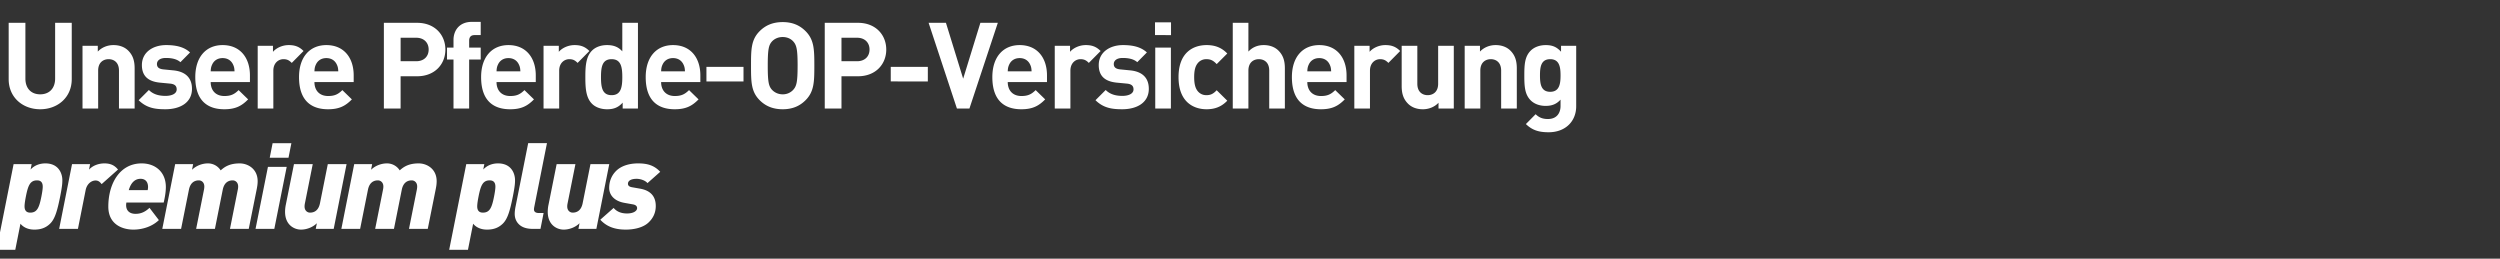 <svg width="202.943" height="21" viewBox="0 0 202.943 21" xmlns="http://www.w3.org/2000/svg"><rect x="0" y="0" width="202.943" height="21" fill="#333333" stroke="none"/><path d="M5.824 6.426V1.853H4.475v4.524c0 .801-.478 1.28-1.211 1.28-.733 0-1.202-.479-1.202-1.28V1.853H.704v4.573c0 1.475 1.133 2.443 2.56 2.443 1.426 0 2.56-.968 2.56-2.443zm5.105 2.384V5.556c0-.557-.108-1.036-.518-1.446-.283-.283-.694-.45-1.202-.45-.469 0-.938.176-1.27.528V3.72H6.698V8.81h1.27V5.732c0-.694.45-.928.85-.928.4 0 .84.234.84.928V8.81zm4.655-1.603c0-.87-.508-1.397-1.514-1.495l-.801-.078c-.382-.039-.528-.185-.528-.44 0-.253.215-.488.723-.488.45 0 .89.078 1.182.342l.782-.791c-.489-.45-1.143-.597-1.945-.597-1.035 0-1.964.557-1.964 1.623 0 .938.567 1.338 1.466 1.426l.82.078c.411.04.538.215.538.47 0 .38-.459.527-.899.527-.39 0-.947-.059-1.358-.479l-.83.83c.654.646 1.368.734 2.169.734 1.202 0 2.16-.538 2.16-1.662zm4.705-.547v-.537c0-1.446-.802-2.463-2.218-2.463-1.32 0-2.218.939-2.218 2.6 0 2.061 1.153 2.609 2.354 2.609.919 0 1.417-.274 1.935-.802l-.772-.752c-.322.313-.596.479-1.153.479-.723 0-1.114-.47-1.114-1.134zm-1.251-.87h-1.935c.01-.224.03-.36.118-.547.136-.302.42-.527.85-.527s.713.225.85.527c.088.186.107.323.117.548zm5.603-1.65c-.351-.353-.703-.48-1.202-.48-.547 0-1.035.255-1.28.548v-.489h-1.24V8.81h1.27V5.742c0-.645.43-.938.82-.938.313 0 .48.107.675.303zm4.07 2.52v-.537c0-1.446-.802-2.463-2.218-2.463-1.32 0-2.219.939-2.219 2.6 0 2.061 1.153 2.609 2.355 2.609.919 0 1.417-.274 1.935-.802l-.772-.752c-.322.313-.596.479-1.153.479-.723 0-1.114-.47-1.114-1.134zm-1.251-.87h-1.935c.01-.224.03-.36.117-.547.137-.302.42-.527.85-.527s.714.225.85.527c.089.186.108.323.118.548zM36.155 4.022c0-1.182-.85-2.17-2.296-2.17h-2.697V8.81h1.358V6.191h1.34c1.445 0 2.295-.987 2.295-2.169zm-1.358 0c0 .567-.39.948-1.006.948h-1.27V3.064h1.27c.615 0 1.006.391 1.006.958zm4.226.811v-.967h-.938v-.557c0-.293.136-.46.44-.46h.498V1.775H38.3c-1.036 0-1.486.732-1.486 1.456v.635h-.527v.967h.527V8.81h1.27V4.833zm4.47 1.827v-.537c0-1.446-.802-2.463-2.218-2.463-1.32 0-2.219.939-2.219 2.6 0 2.061 1.153 2.609 2.355 2.609.919 0 1.417-.274 1.935-.802l-.772-.752c-.322.313-.596.479-1.153.479-.723 0-1.114-.47-1.114-1.134zm-1.251-.87h-1.935c.01-.224.03-.36.117-.547.137-.302.42-.527.85-.527s.714.225.85.527c.089.186.108.323.118.548zm5.603-1.65c-.352-.353-.703-.48-1.202-.48-.547 0-1.035.255-1.28.548v-.489h-1.24V8.81h1.27V5.742c0-.645.43-.938.82-.938.313 0 .48.107.675.303zm3.942 4.67V1.853h-1.27v2.316c-.332-.372-.723-.509-1.24-.509-.509 0-.949.167-1.232.46-.489.498-.528 1.29-.528 2.14 0 .86.04 1.651.528 2.15.283.293.733.459 1.241.459.537 0 .909-.147 1.26-.538v.479zm-1.27-2.55c0 .82-.107 1.465-.87 1.465-.762 0-.86-.645-.86-1.465 0-.821.098-1.456.86-1.456.763 0 .87.635.87 1.456zm6.336.4v-.537c0-1.446-.8-2.463-2.218-2.463-1.319 0-2.218.939-2.218 2.6 0 2.061 1.153 2.609 2.355 2.609.919 0 1.417-.274 1.935-.802l-.772-.752c-.323.313-.596.479-1.153.479-.723 0-1.114-.47-1.114-1.134zm-1.25-.87h-1.935c.01-.224.03-.36.117-.547.137-.302.42-.527.85-.527s.714.225.85.527c.088.186.108.323.118.548zm4.753.821V5.43h-3.01v1.182zm5.75-1.28c0-1.329-.02-2.11-.713-2.804-.47-.47-1.056-.733-1.857-.733-.801 0-1.397.264-1.866.733-.694.694-.704 1.475-.704 2.804 0 1.33.01 2.111.704 2.805.469.469 1.065.733 1.866.733.801 0 1.388-.264 1.857-.733.693-.694.713-1.476.713-2.805zm-1.358 0c0 1.33-.088 1.652-.342 1.945a1.136 1.136 0 0 1-.87.381c-.371 0-.674-.156-.88-.381-.253-.293-.332-.616-.332-1.945 0-1.329.079-1.66.333-1.954.205-.225.508-.371.879-.371s.674.146.87.371c.254.293.342.625.342 1.954zm7.196-1.309c0-1.182-.85-2.17-2.297-2.17h-2.696V8.81h1.358V6.191h1.338c1.447 0 2.297-.987 2.297-2.169zm-1.358 0c0 .567-.391.948-1.007.948h-1.27V3.064h1.27c.616 0 1.007.391 1.007.958zm4.733 2.59V5.428h-3.01v1.182zM81 1.853h-1.416l-1.397 4.534-1.398-4.534h-1.407L77.68 8.81h1.016zm3.992 4.807v-.537c0-1.446-.801-2.463-2.218-2.463-1.32 0-2.218.939-2.218 2.6 0 2.061 1.153 2.609 2.355 2.609.918 0 1.416-.274 1.934-.802l-.772-.752c-.322.313-.596.479-1.153.479-.723 0-1.114-.47-1.114-1.134zm-1.25-.87h-1.936c.01-.224.03-.36.118-.547.136-.302.42-.527.85-.527s.713.225.85.527c.088.186.107.323.117.548zm5.603-1.65c-.352-.353-.704-.48-1.202-.48-.548 0-1.036.255-1.28.548v-.489h-1.241V8.81h1.27V5.742c0-.645.43-.938.82-.938.313 0 .48.107.675.303zm3.912 3.067c0-.87-.508-1.397-1.514-1.495l-.801-.078c-.381-.039-.528-.185-.528-.44 0-.253.215-.488.723-.488.45 0 .89.078 1.182.342l.782-.791c-.488-.45-1.143-.597-1.944-.597-1.036 0-1.964.557-1.964 1.623 0 .938.566 1.338 1.465 1.426l.821.078c.41.04.537.215.537.47 0 .38-.459.527-.899.527-.39 0-.947-.059-1.358-.479l-.83.83c.654.646 1.368.734 2.169.734 1.202 0 2.16-.538 2.16-1.662zM95.05 8.81V3.866h-1.27V8.81zm.01-5.96V1.813h-1.3v1.035zm4.567 5.325l-.86-.85c-.263.283-.488.4-.82.4a.881.881 0 0 1-.723-.332c-.196-.244-.284-.596-.284-1.133 0-.538.088-.88.284-1.124a.881.881 0 0 1 .723-.332c.332 0 .557.117.82.4l.86-.86c-.45-.469-.977-.684-1.68-.684-1.017 0-2.277.538-2.277 2.6 0 2.061 1.26 2.609 2.277 2.609.703 0 1.23-.225 1.68-.694zm4.675.635V5.556c0-.557-.107-1.036-.517-1.446-.284-.283-.694-.45-1.202-.45-.489 0-.919.176-1.241.528V1.853h-1.27V8.81h1.27V5.732c0-.694.45-.928.85-.928.4 0 .84.234.84.928V8.81zm5.008-2.15v-.537c0-1.446-.802-2.463-2.218-2.463-1.32 0-2.219.939-2.219 2.6 0 2.061 1.154 2.609 2.355 2.609.919 0 1.417-.274 1.935-.802l-.772-.752c-.322.313-.596.479-1.153.479-.723 0-1.114-.47-1.114-1.134zm-1.251-.87h-1.935c.01-.224.03-.36.117-.547.137-.302.42-.527.85-.527s.714.225.85.527c.089.186.108.323.118.548zm5.603-1.65c-.351-.353-.703-.48-1.202-.48-.547 0-1.035.255-1.28.548v-.489h-1.24V8.81h1.27V5.742c0-.645.43-.938.82-.938.313 0 .48.107.675.303zm4.353 4.67V3.72h-1.27v3.077c0 .694-.45.928-.85.928-.401 0-.84-.234-.84-.928V3.72h-1.271v3.254c0 .557.107 1.036.518 1.446.283.284.694.45 1.202.45.469 0 .938-.176 1.27-.528v.469zm5.115 0V5.556c0-.557-.108-1.036-.518-1.446-.283-.283-.694-.45-1.202-.45-.469 0-.938.176-1.27.528V3.72h-1.241V8.81h1.27V5.732c0-.694.45-.928.85-.928.4 0 .84.234.84.928V8.81zm4.821-.186V3.72h-1.23v.479c-.353-.391-.704-.538-1.242-.538-.498 0-.938.167-1.221.45-.479.479-.518 1.124-.518 2.013 0 .89.039 1.544.518 2.023.283.283.713.449 1.211.449.499 0 .88-.137 1.212-.508v.518c0 .518-.264 1.055-1.026 1.055-.43 0-.713-.117-.997-.39l-.791.8c.528.509 1.065.665 1.847.665 1.368 0 2.237-.89 2.237-2.11zm-1.27-2.501c0 .674-.088 1.329-.84 1.329-.753 0-.83-.655-.83-1.33 0-.673.077-1.318.83-1.318.752 0 .84.645.84 1.319zM3.684 13.264c-.499 0-.919.186-1.202.499l.088-.44H1.104L-.283 20.28H1.24l.42-2.12c.254.313.655.479 1.124.479.45 0 .899-.098 1.3-.499.37-.371.566-1.016.8-2.189.167-.84.177-1.094.177-1.328 0-.518-.284-1.359-1.378-1.359zm-.674 1.378c.44 0 .459.362.459.518 0 .195-.059.547-.108.791-.176.89-.342 1.31-.908 1.31-.44 0-.46-.362-.46-.518 0-.195.059-.547.108-.792.176-.889.342-1.309.909-1.309zm5.466-1.378c-.498 0-.977.196-1.25.508l.087-.449H5.848L4.802 18.58h1.524l.626-3.146c.098-.499.46-.782.81-.782.294 0 .421.225.49.293l1.328-1.182c-.283-.342-.605-.499-1.104-.499zm3.024 0c-1.779 0-2.707 1.642-2.707 3.508 0 1.476 1.183 1.867 2.033 1.867.772 0 1.544-.264 2.071-.772l-.762-.997c-.322.313-.684.489-1.124.489-.518 0-.772-.284-.772-.704 0-.059.01-.147.02-.215h3.03c.097-.41.175-.86.175-1.26 0-1.212-.85-1.916-1.964-1.916zm-.088 1.251c.4 0 .606.264.606.665 0 .058-.01.175-.03.254h-1.534c.196-.675.557-.919.958-.919zm8.046-1.25c-.81 0-1.221.273-1.544.566a1.218 1.218 0 0 0-1.035-.567c-.46 0-.958.186-1.29.518l.088-.459H14.22l-1.046 5.257H14.7l.636-3.176c.117-.586.459-.762.81-.762.196 0 .44.147.44.498 0 .079-.01.176-.029.264l-.635 3.176h1.524l.635-3.176c.118-.586.46-.762.811-.762.196 0 .44.147.44.498 0 .079-.01.176-.03.264l-.634 3.176h1.524l.655-3.264c.029-.156.068-.361.068-.605 0-1.017-.81-1.447-1.456-1.447zm3.815.283H21.75l-1.006 5.032h1.524zm.381-1.925H22.13l-.234 1.182h1.524zm4.48 1.7H26.61l-.635 3.176c-.118.586-.46.762-.811.762-.196 0-.44-.147-.44-.498 0-.079.01-.176.03-.264l.634-3.176h-1.524l-.655 3.264a2.87 2.87 0 0 0-.068.605c0 1.095.772 1.447 1.29 1.447.459 0 .957-.186 1.29-.518l-.088.459h1.456zm5.858-.059c-.811 0-1.222.274-1.544.567a1.218 1.218 0 0 0-1.036-.567c-.46 0-.958.186-1.29.518l.088-.459h-1.456L27.71 18.58h1.524l.635-3.176c.117-.586.46-.762.811-.762.195 0 .44.147.44.498 0 .079-.01.176-.03.264l-.635 3.176h1.525l.635-3.176c.117-.586.459-.762.81-.762.196 0 .44.147.44.498 0 .079-.01.176-.029.264L33.2 18.58h1.524l.655-3.264c.03-.156.068-.361.068-.605 0-1.017-.81-1.447-1.455-1.447zm6.438 0c-.499 0-.919.186-1.202.499l.088-.44H37.85l-1.387 6.957h1.524l.42-2.12c.254.313.655.479 1.124.479.45 0 .899-.098 1.3-.499.37-.371.566-1.016.8-2.189.167-.84.177-1.094.177-1.328 0-.518-.284-1.359-1.378-1.359zm-.674 1.378c.44 0 .459.362.459.518 0 .195-.059.547-.108.791-.176.89-.342 1.31-.908 1.31-.44 0-.46-.362-.46-.518 0-.195.059-.547.108-.792.176-.889.342-1.309.909-1.309zm4.645-3.02h-1.524l-1.026 5.15c-.03.147-.068.391-.068.587 0 .342.117.625.332.84.244.244.606.381 1.143.381h.616l.254-1.29h-.41c-.235 0-.372-.107-.372-.283 0-.05.01-.137.02-.186zm5.057 1.701h-1.525l-.635 3.176c-.117.586-.46.762-.811.762-.195 0-.44-.147-.44-.498 0-.079.01-.176.03-.264l.635-3.176h-1.525l-.654 3.264a2.87 2.87 0 0 0-.069.605c0 1.095.772 1.447 1.29 1.447.46 0 .958-.186 1.29-.518l-.088.459h1.456zm2.349-.059c-.743 0-1.388.206-1.798.616-.371.371-.557.85-.557 1.378 0 .527.362 1.055 1.241 1.211l.665.118c.224.039.361.127.361.312 0 .215-.283.43-.82.43-.538 0-.87-.195-1.085-.45l-1.085.958c.47.508 1.094.802 2.072.802.664 0 1.407-.157 1.846-.577.333-.313.587-.743.587-1.339 0-.693-.333-1.24-1.27-1.407l-.665-.117c-.225-.039-.323-.137-.323-.283 0-.215.206-.4.704-.4.283 0 .694.116.88.35l1.035-.918c-.469-.508-1.016-.684-1.788-.684z" fill="#fff"/></svg>